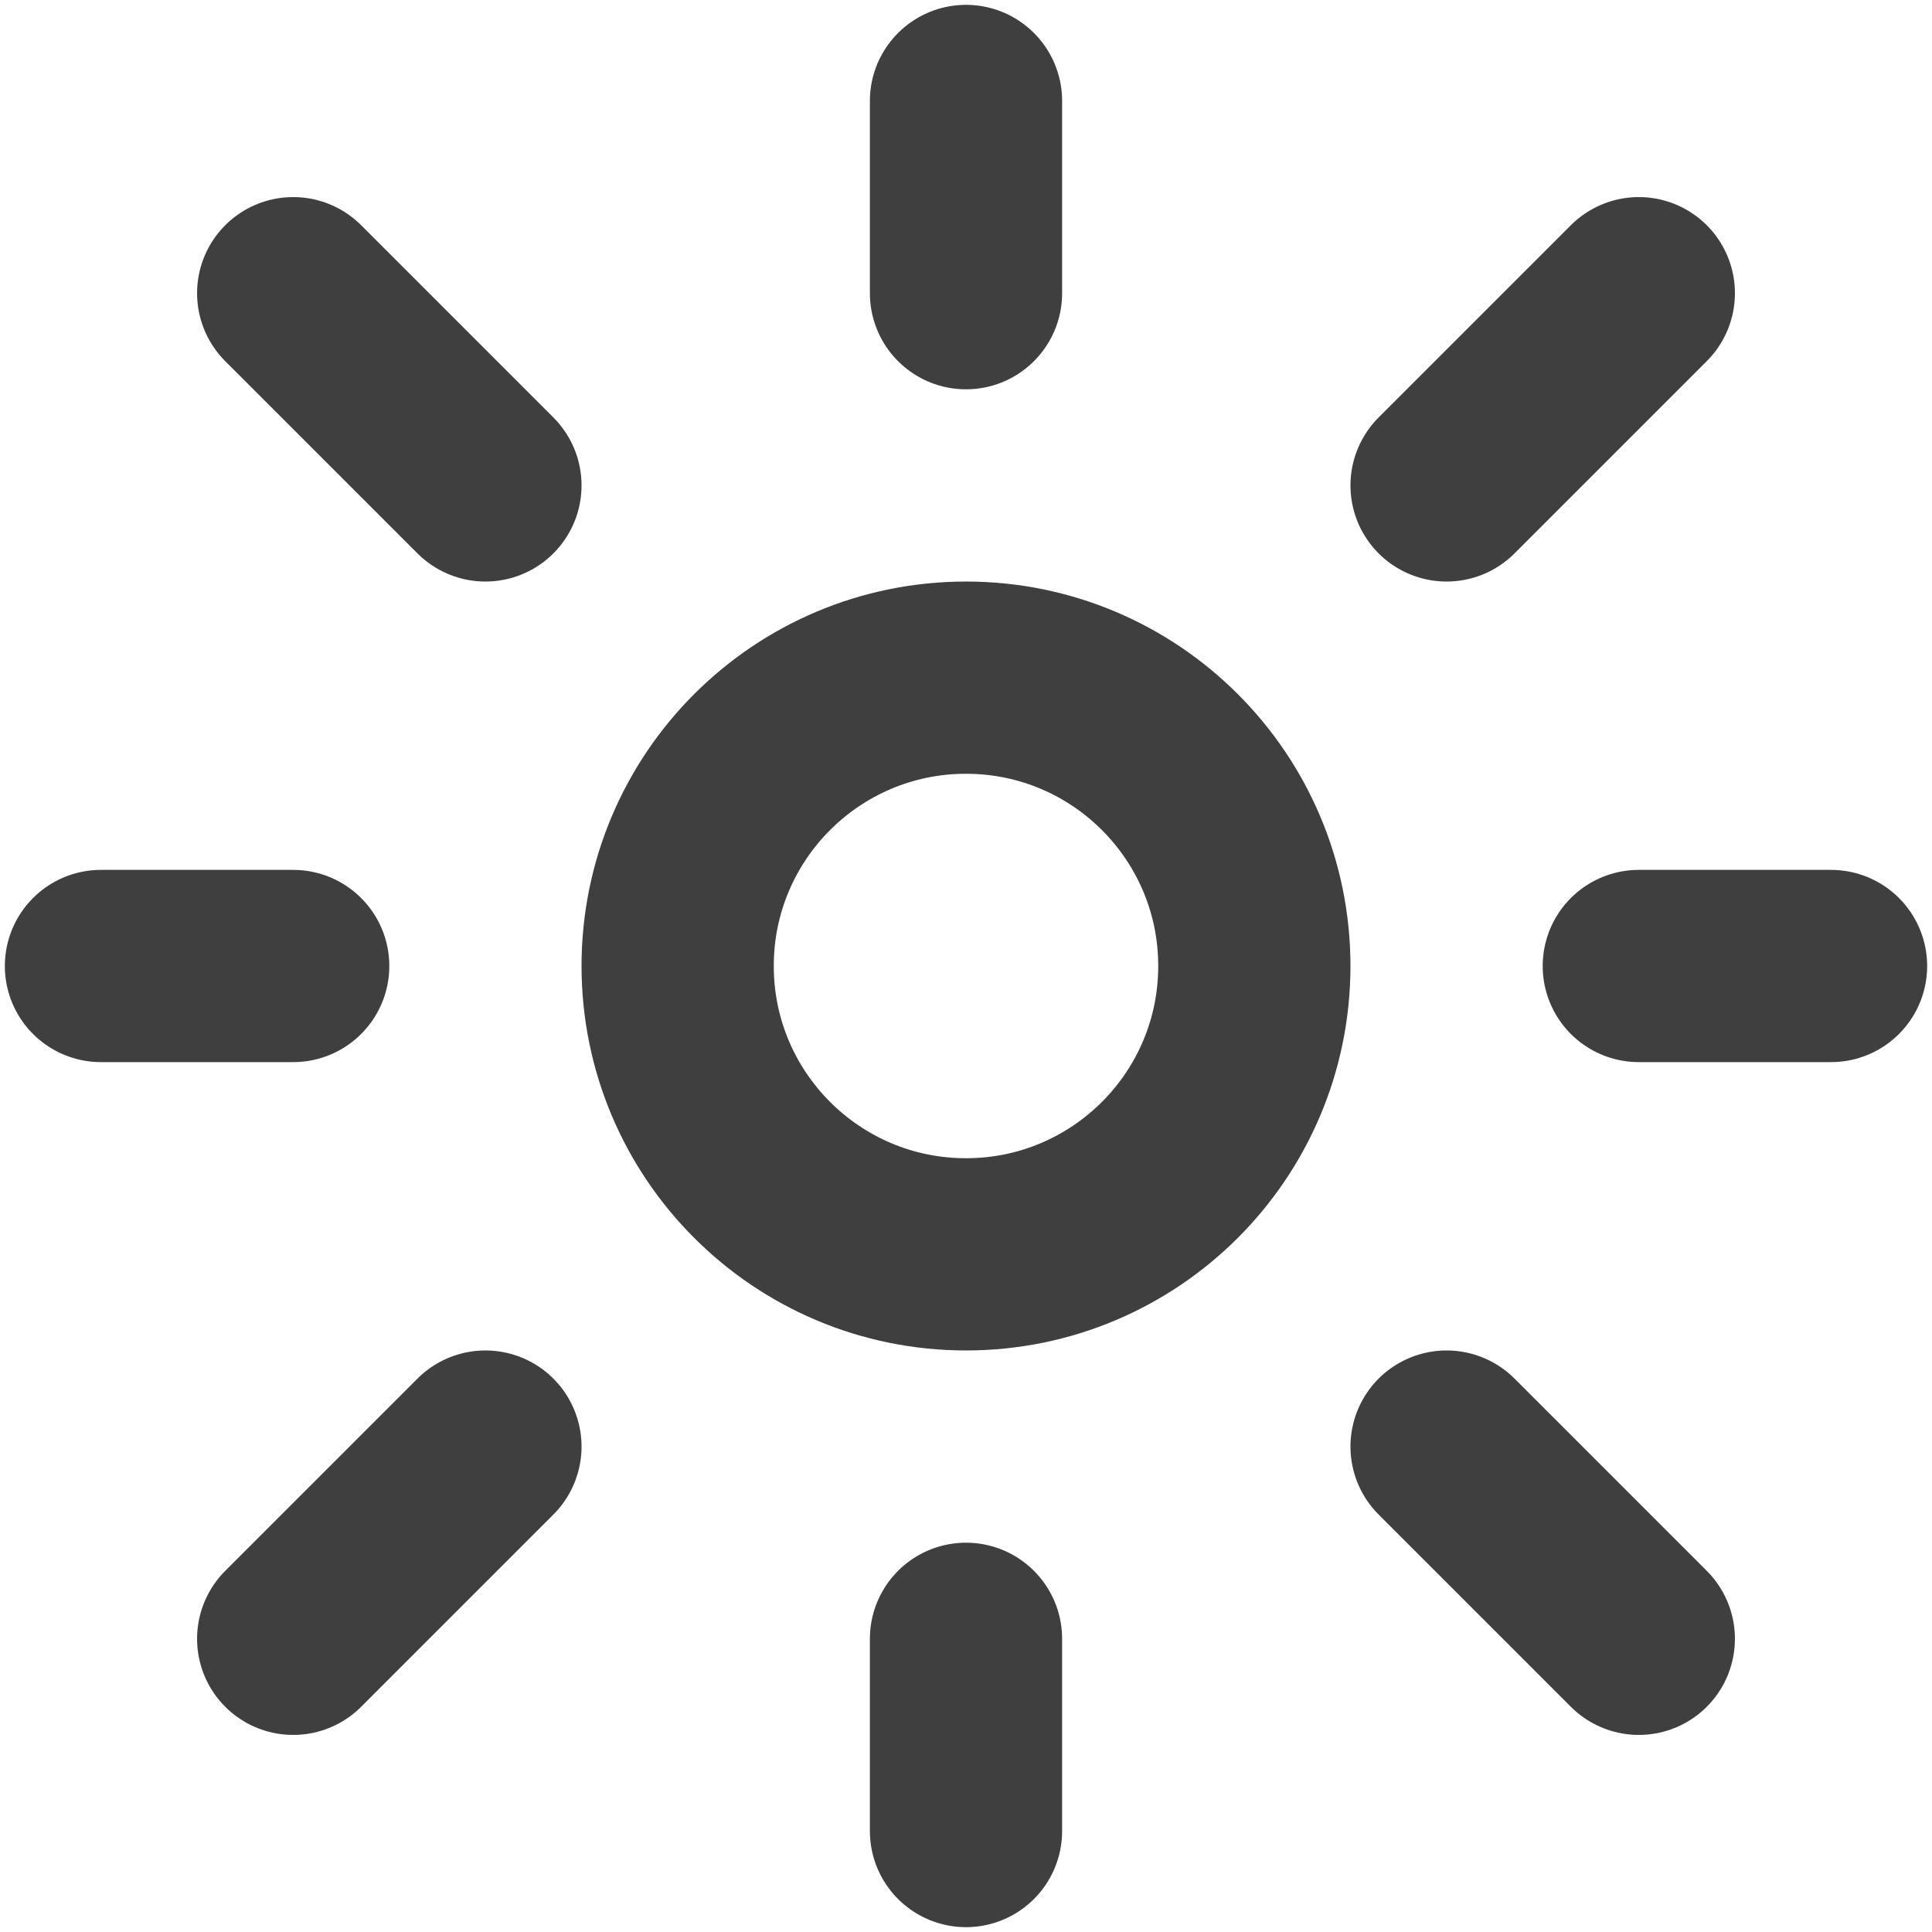 <?xml version="1.0" encoding="UTF-8"?> <svg xmlns="http://www.w3.org/2000/svg" width="299" height="299" viewBox="0 0 299 299" fill="none"><path d="M45.375 45.375L75.125 75.125M149.5 45.375V15.625M223.875 75.125L253.625 45.375M253.625 149.5H283.375M223.875 223.875L253.625 253.625M149.5 253.625V283.375M75.125 223.875L45.375 253.625M45.375 149.5H15.625M194.125 149.5C194.125 174.146 174.146 194.125 149.5 194.125C124.854 194.125 104.875 174.146 104.875 149.5C104.875 124.854 124.854 104.875 149.5 104.875C174.146 104.875 194.125 124.854 194.125 149.5Z" stroke="#3F3F3F" stroke-width="29.75" stroke-linecap="round"></path></svg> 